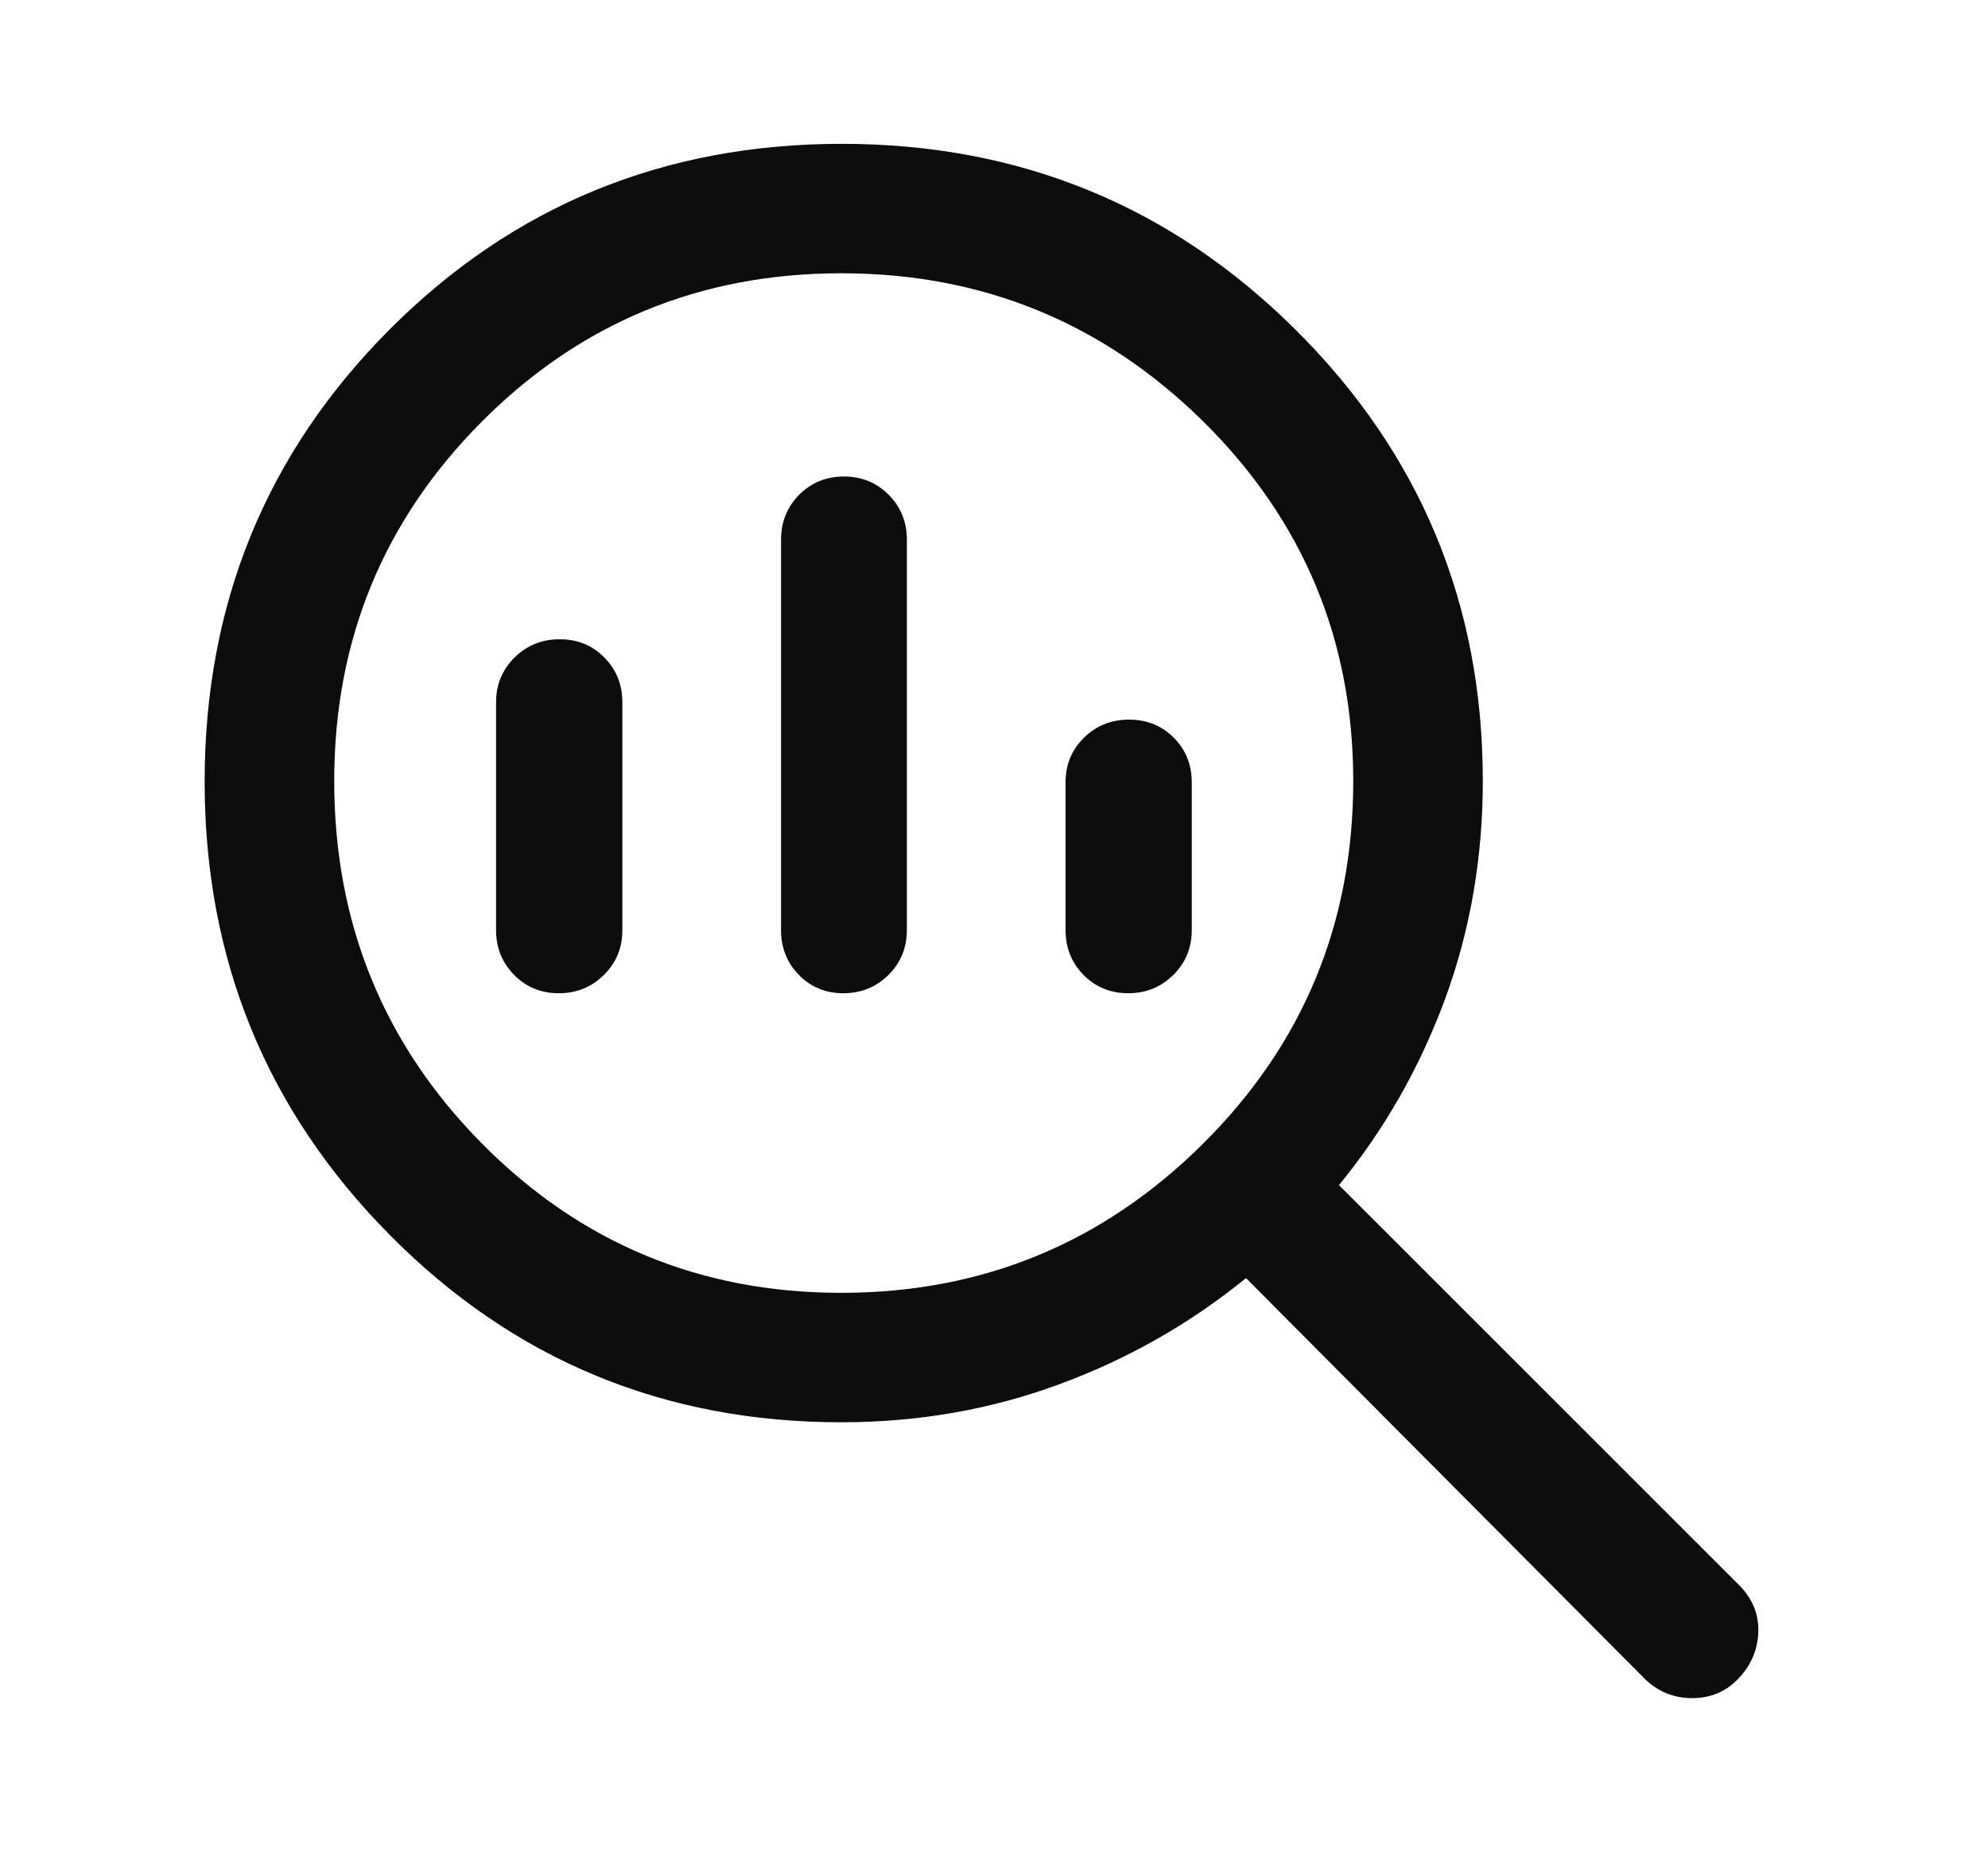 <svg width="17" height="16" viewBox="0 0 17 16" fill="none" xmlns="http://www.w3.org/2000/svg">
<path d="M7.193 11.056C8.402 11.056 9.434 10.63 10.289 9.779C11.145 8.928 11.572 7.895 11.572 6.68C11.572 5.474 11.144 4.449 10.289 3.604C9.433 2.76 8.402 2.337 7.195 2.337C5.988 2.337 4.963 2.76 4.121 3.605C3.279 4.45 2.858 5.474 2.858 6.678C2.858 7.894 3.279 8.928 4.121 9.779C4.963 10.63 5.987 11.056 7.193 11.056ZM7.211 8.494C7.059 8.494 6.932 8.441 6.831 8.337C6.73 8.233 6.679 8.105 6.679 7.954V4.615C6.679 4.464 6.731 4.336 6.833 4.232C6.937 4.128 7.064 4.075 7.217 4.075C7.37 4.075 7.497 4.128 7.6 4.232C7.703 4.336 7.755 4.464 7.755 4.615V7.954C7.755 8.105 7.702 8.233 7.598 8.337C7.493 8.441 7.364 8.494 7.211 8.494ZM4.779 8.494C4.626 8.494 4.498 8.441 4.396 8.337C4.294 8.233 4.242 8.105 4.242 7.954V6.007C4.242 5.855 4.295 5.727 4.4 5.623C4.505 5.519 4.633 5.467 4.786 5.467C4.939 5.467 5.066 5.519 5.168 5.623C5.271 5.727 5.322 5.855 5.322 6.007V7.954C5.322 8.105 5.27 8.233 5.165 8.337C5.06 8.441 4.931 8.494 4.779 8.494ZM9.648 8.494C9.495 8.494 9.368 8.441 9.265 8.337C9.163 8.233 9.112 8.105 9.112 7.954V6.69C9.112 6.539 9.164 6.413 9.269 6.309C9.374 6.206 9.503 6.154 9.655 6.154C9.808 6.154 9.935 6.206 10.038 6.309C10.14 6.413 10.191 6.539 10.191 6.69V7.954C10.191 8.105 10.139 8.233 10.034 8.337C9.929 8.441 9.8 8.494 9.648 8.494ZM7.193 12.163C5.679 12.163 4.393 11.63 3.336 10.564C2.279 9.498 1.75 8.205 1.75 6.684C1.75 5.163 2.278 3.874 3.333 2.816C4.389 1.759 5.677 1.23 7.198 1.23C8.719 1.23 10.013 1.76 11.079 2.82C12.146 3.88 12.68 5.166 12.68 6.678C12.68 7.336 12.572 7.958 12.357 8.544C12.141 9.129 11.839 9.66 11.45 10.135L14.872 13.556C14.985 13.67 15.04 13.802 15.036 13.954C15.031 14.106 14.976 14.239 14.868 14.352C14.763 14.465 14.63 14.522 14.47 14.522C14.31 14.522 14.173 14.465 14.06 14.352L10.655 10.93C10.177 11.319 9.645 11.622 9.058 11.838C8.471 12.055 7.849 12.163 7.193 12.163Z" fill="#0C0C0C"/>
</svg>
